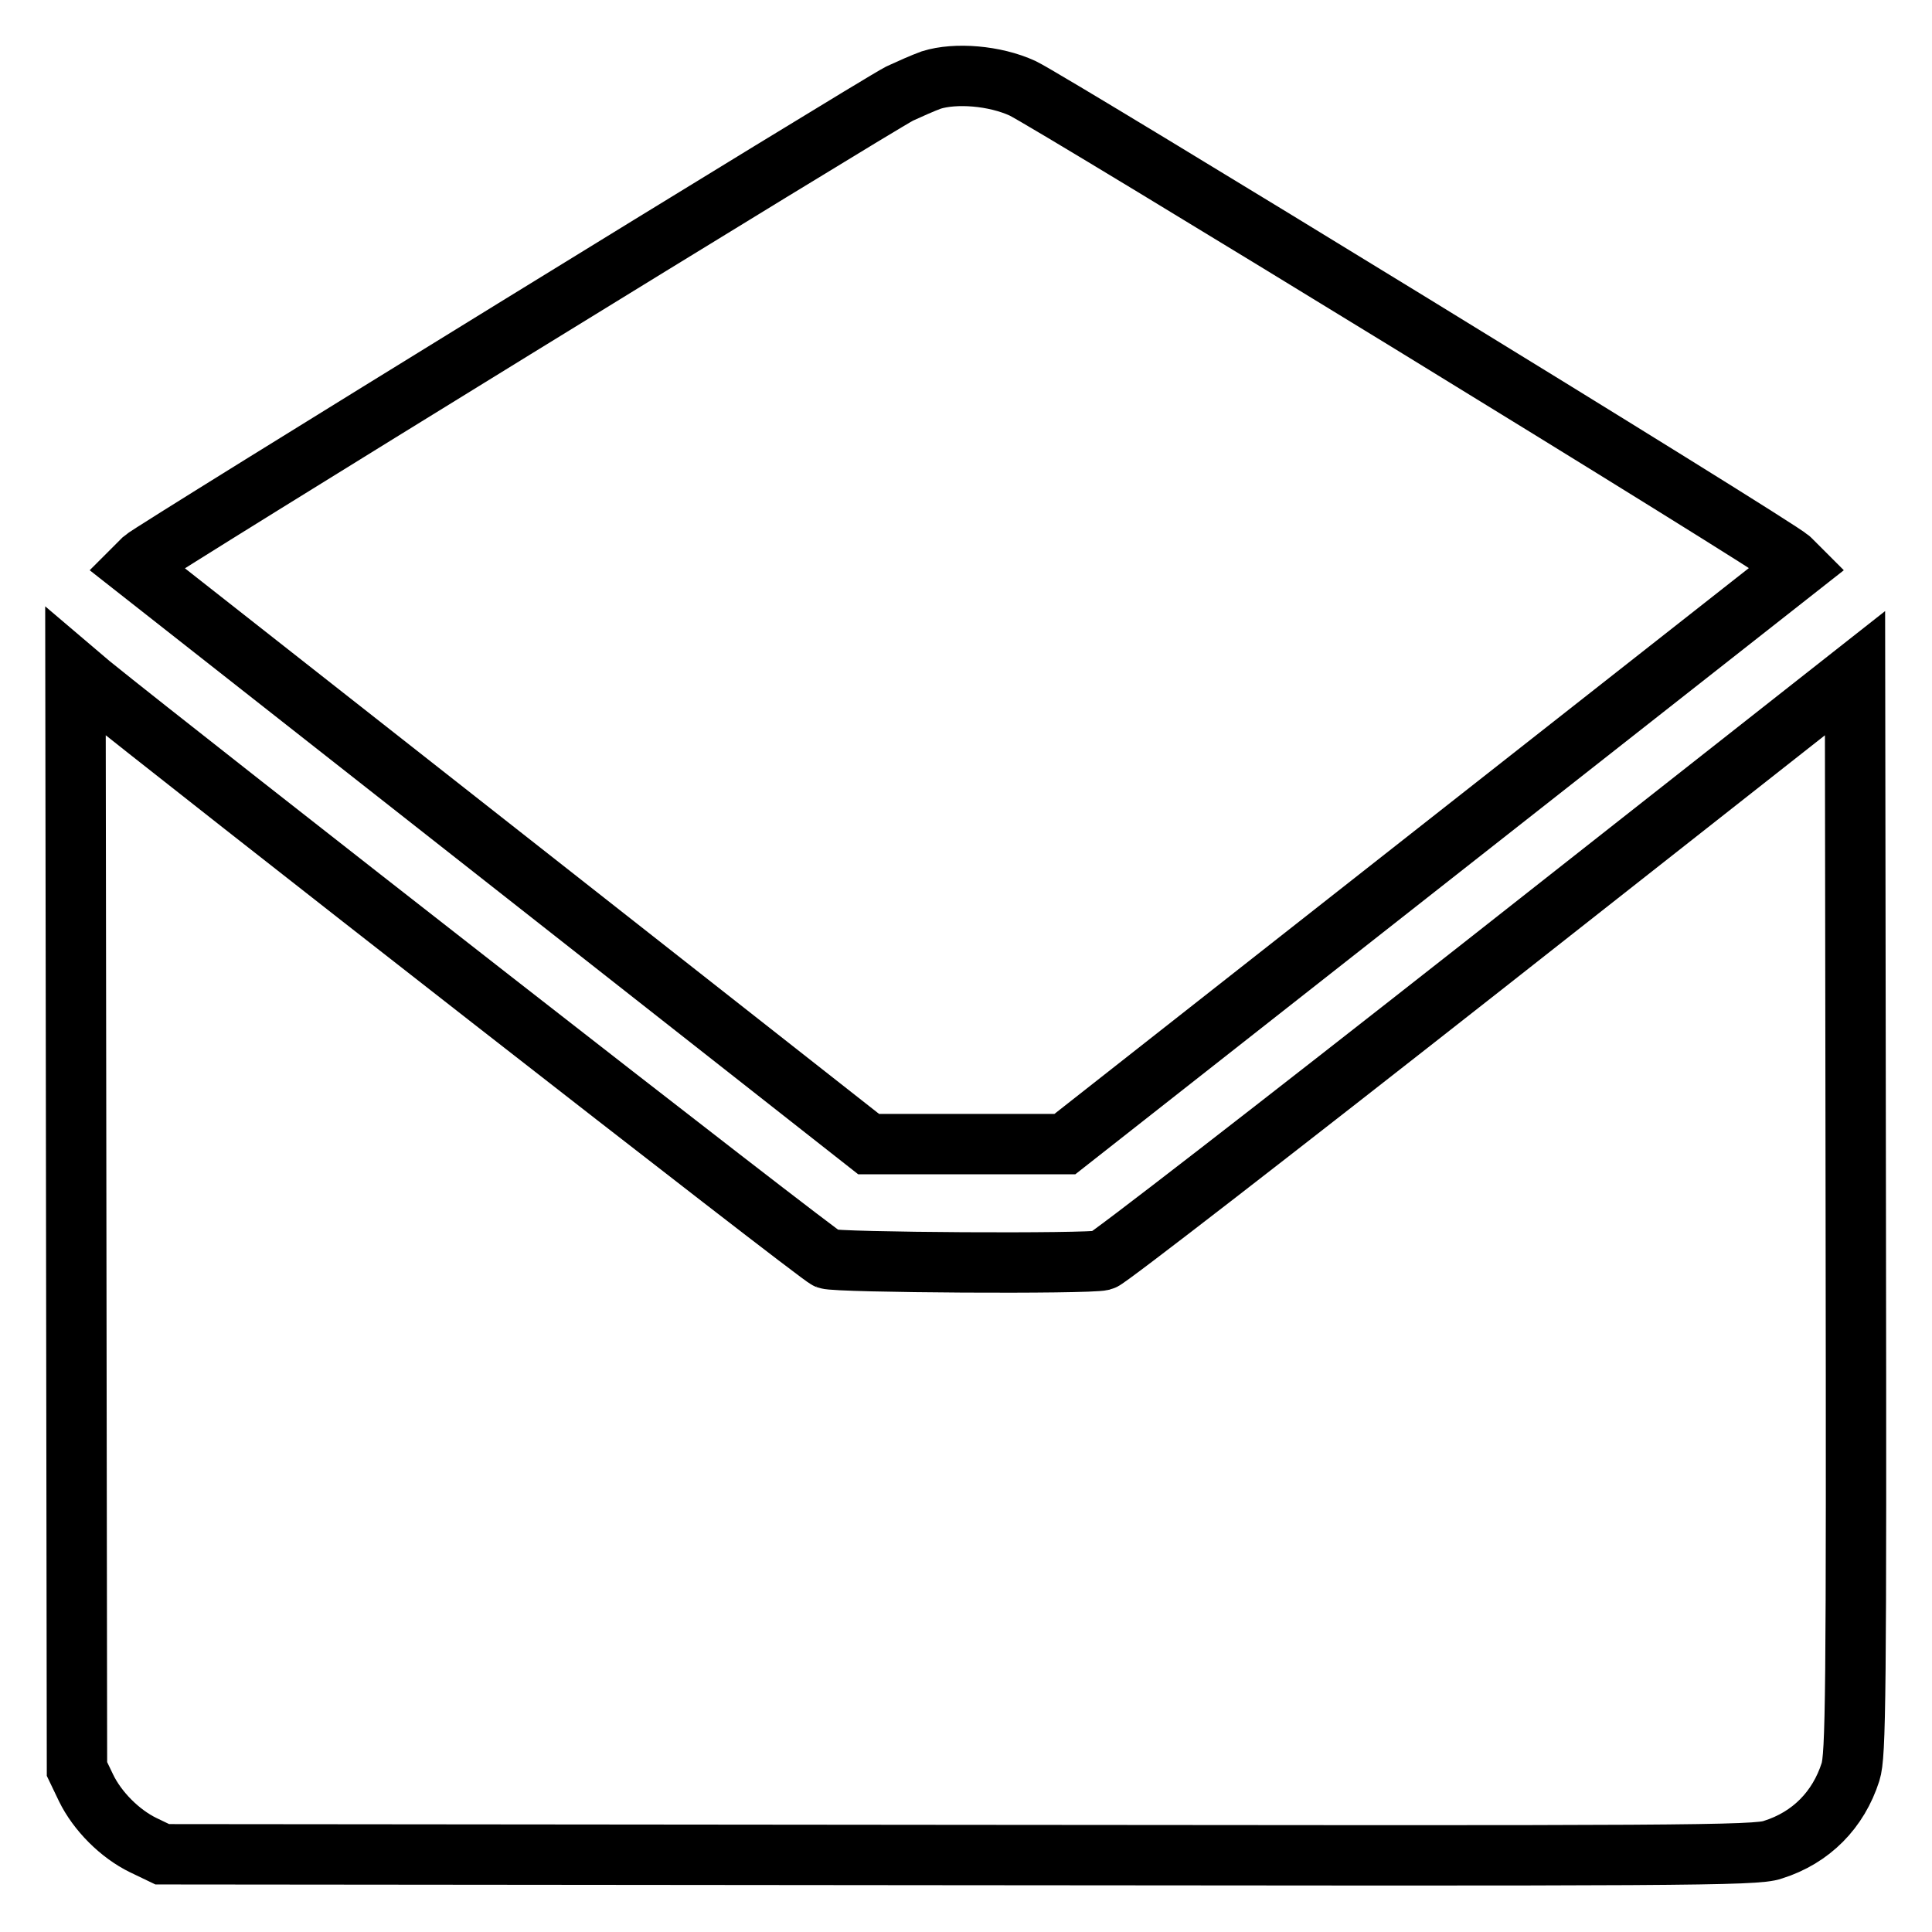 <?xml version="1.0" encoding="utf-8"?>
<!-- Svg Vector Icons : http://www.onlinewebfonts.com/icon -->
<!DOCTYPE svg PUBLIC "-//W3C//DTD SVG 1.1//EN" "http://www.w3.org/Graphics/SVG/1.1/DTD/svg11.dtd">
<svg version="1.1" xmlns="http://www.w3.org/2000/svg" xmlns:xlink="http://www.w3.org/1999/xlink" x="0px" y="0px" viewBox="0 0 256 256" enable-background="new 0 0 256 256" xml:space="preserve">
<g><g><g><path stroke-width="8" fill-opacity="0" stroke="#000000"  d="M123.4,10.6c-1.1,0.4-2.9,1.2-4.2,1.8c-3.8,2-99,60.6-100.2,61.7l-1.1,1.1l48.6,38.2l48.6,38.2h13h13l48.6-38.2l48.6-38.2l-1.1-1.1c-1.6-1.6-97.9-60.6-101.7-62.4C131.8,10,126.6,9.6,123.4,10.6z"/><path stroke-width="8" fill-opacity="0" stroke="#000000"  d="M10.1,161.7l0.1,72.7l1.2,2.5c1.5,3.1,4.5,6.1,7.6,7.6l2.5,1.2l105.5,0.1c95.7,0.1,105.7,0.1,107.9-0.7c5.1-1.6,8.7-5.3,10.3-10.3c0.7-2.2,0.8-9.5,0.7-74l-0.1-71.6L196.5,128c-27.1,21.3-49.8,38.9-50.4,39c-1.9,0.5-35.2,0.3-36.5-0.2c-1-0.3-85.5-66.3-97.6-76.1L10,89L10.1,161.7z"/></g></g></g>
</svg>